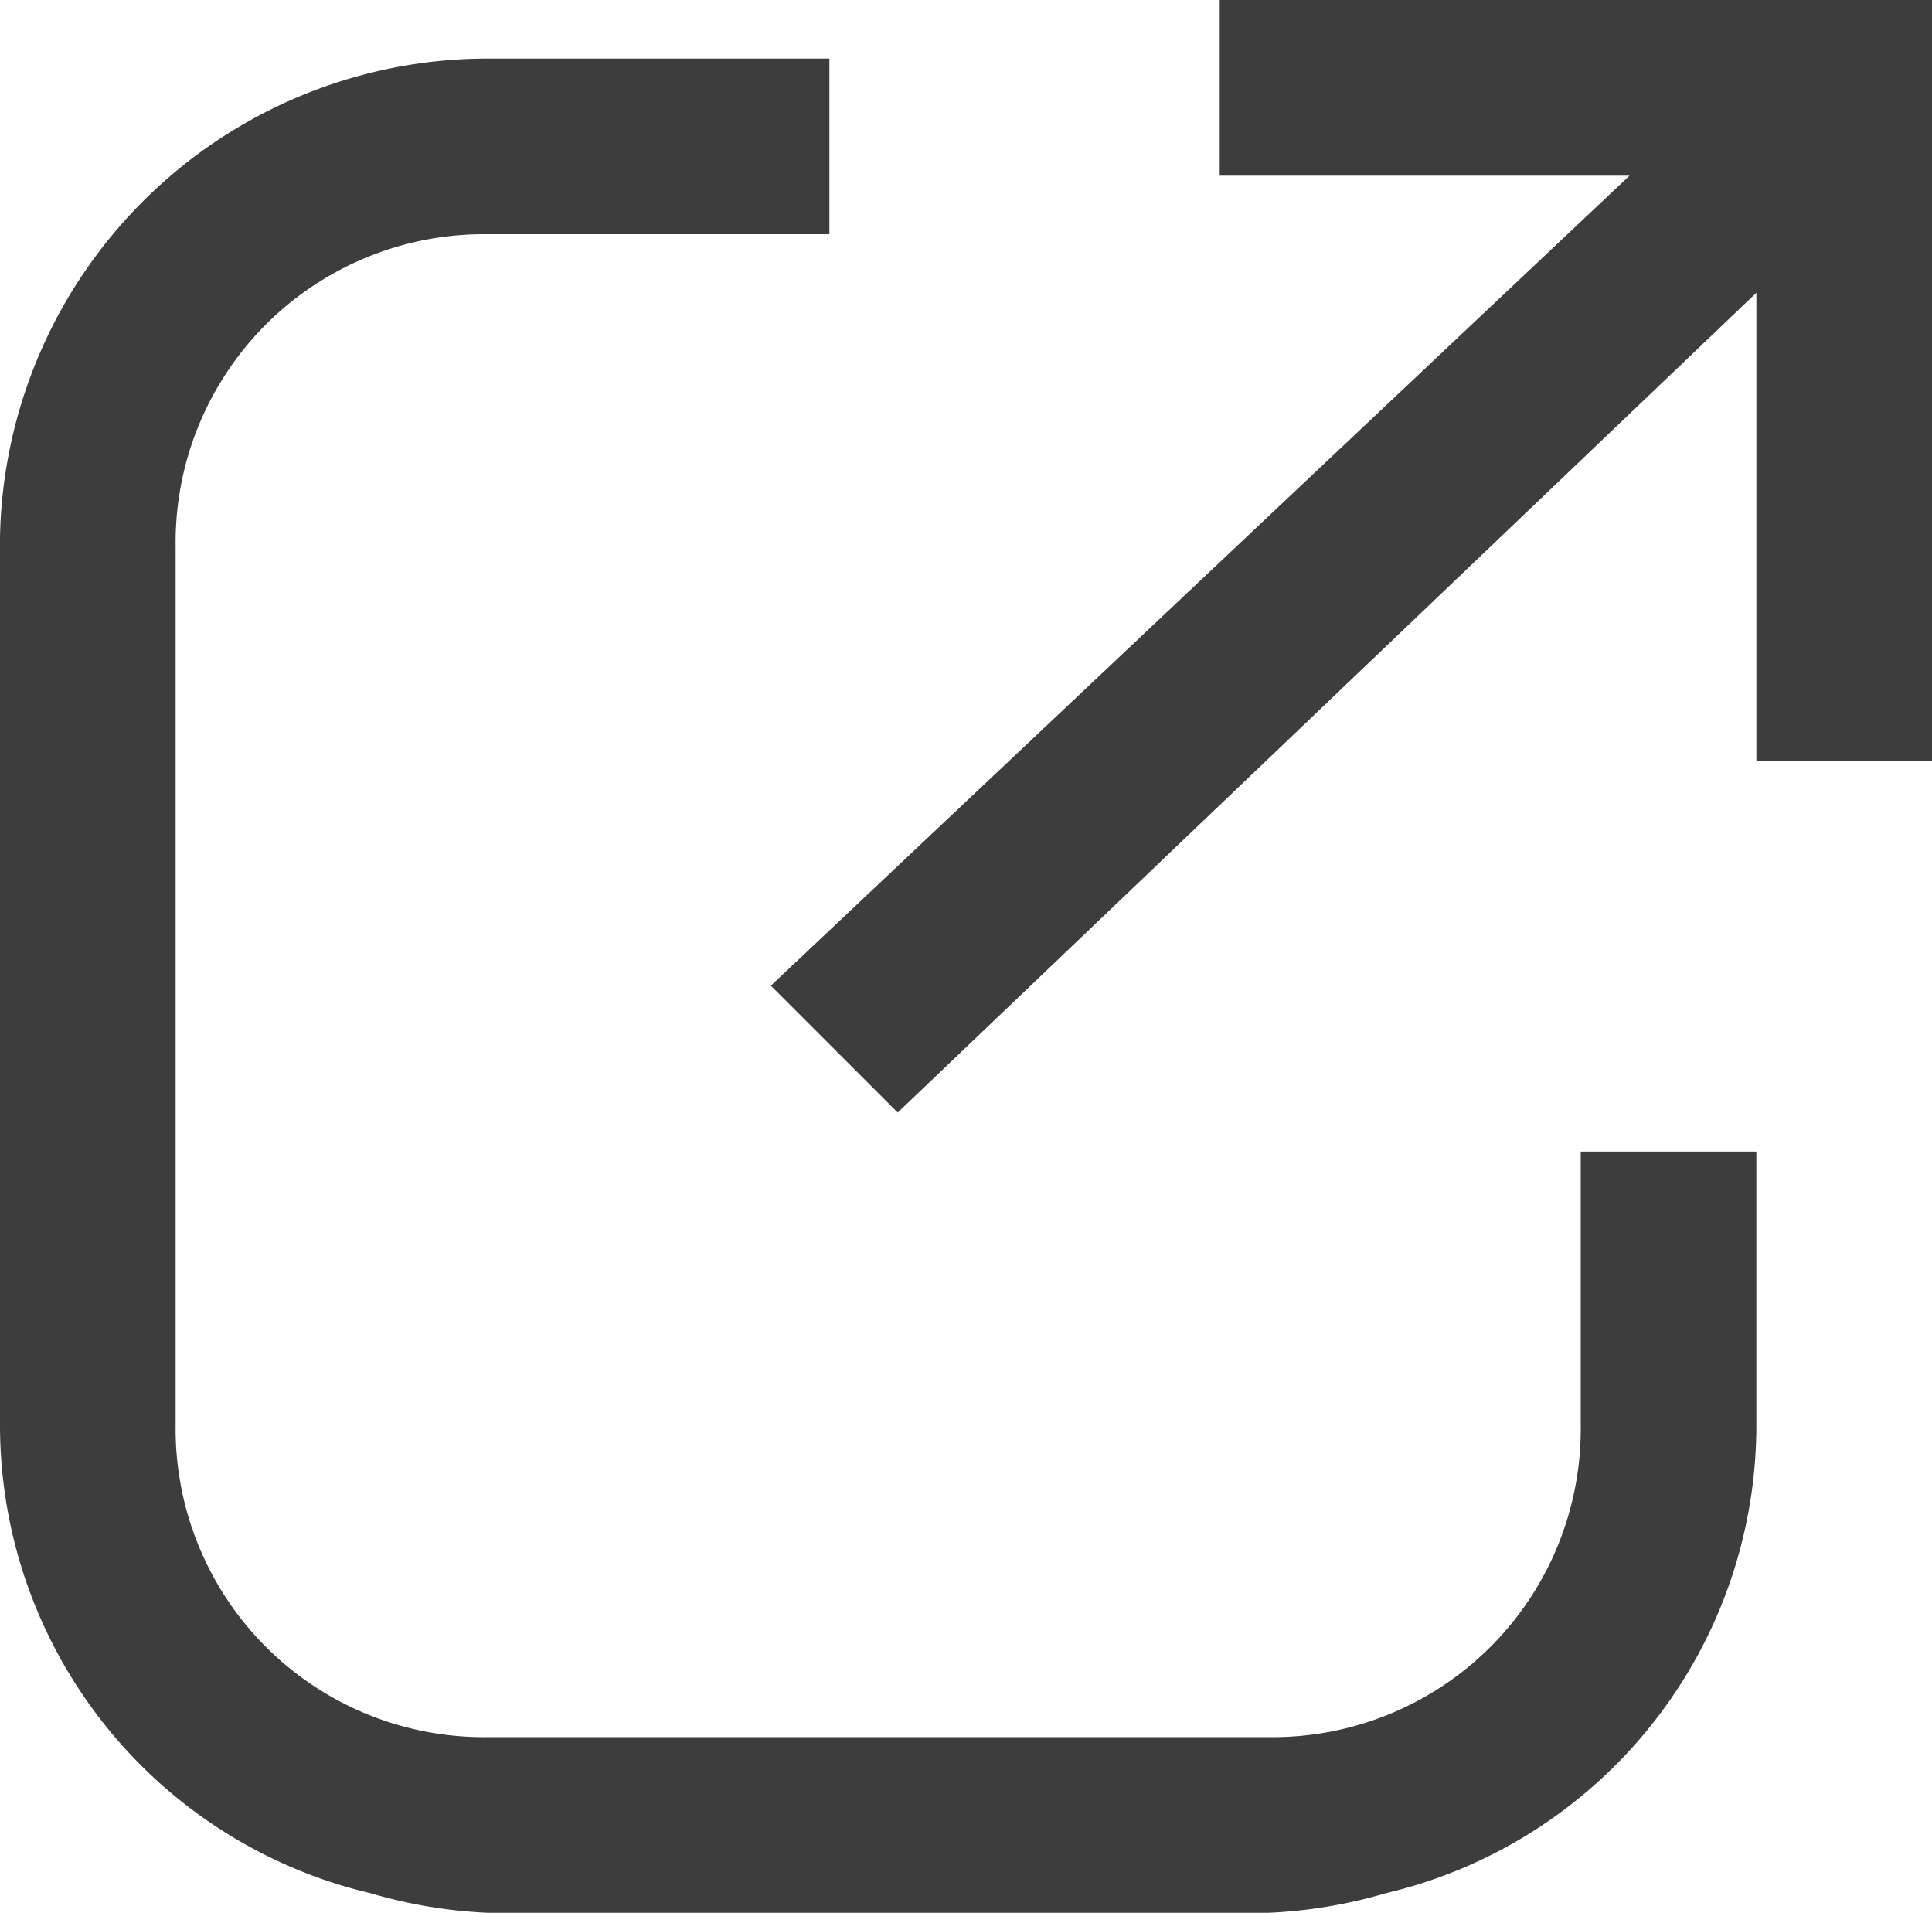 <svg xmlns="http://www.w3.org/2000/svg" width="19.8" height="19.6" viewBox="0 0 19.8 19.6"><defs><style>.a{fill:#3d3d3d;}</style></defs><g transform="translate(1246.4 -1250)"><path class="a" d="M-1230.2,1261.8v2.8a3.159,3.159,0,0,1-3.2,3.2h-8a3.159,3.159,0,0,1-3.2-3.2v-9a3.159,3.159,0,0,1,3.2-3.2h3.5v-1.8h-3.5a5,5,0,0,0-5,4.9v9.1a4.928,4.928,0,0,0,3.8,4.8,5.021,5.021,0,0,0,1.2.2h8a5.019,5.019,0,0,0,1.2-.2,4.929,4.929,0,0,0,3.8-4.8v-2.8Z"/><path class="a" d="M-1233.9,1250v1.8h4.2l-8.8,8.3,1.3,1.3,8.8-8.4v4.8h1.8V1250Z"/></g></svg>